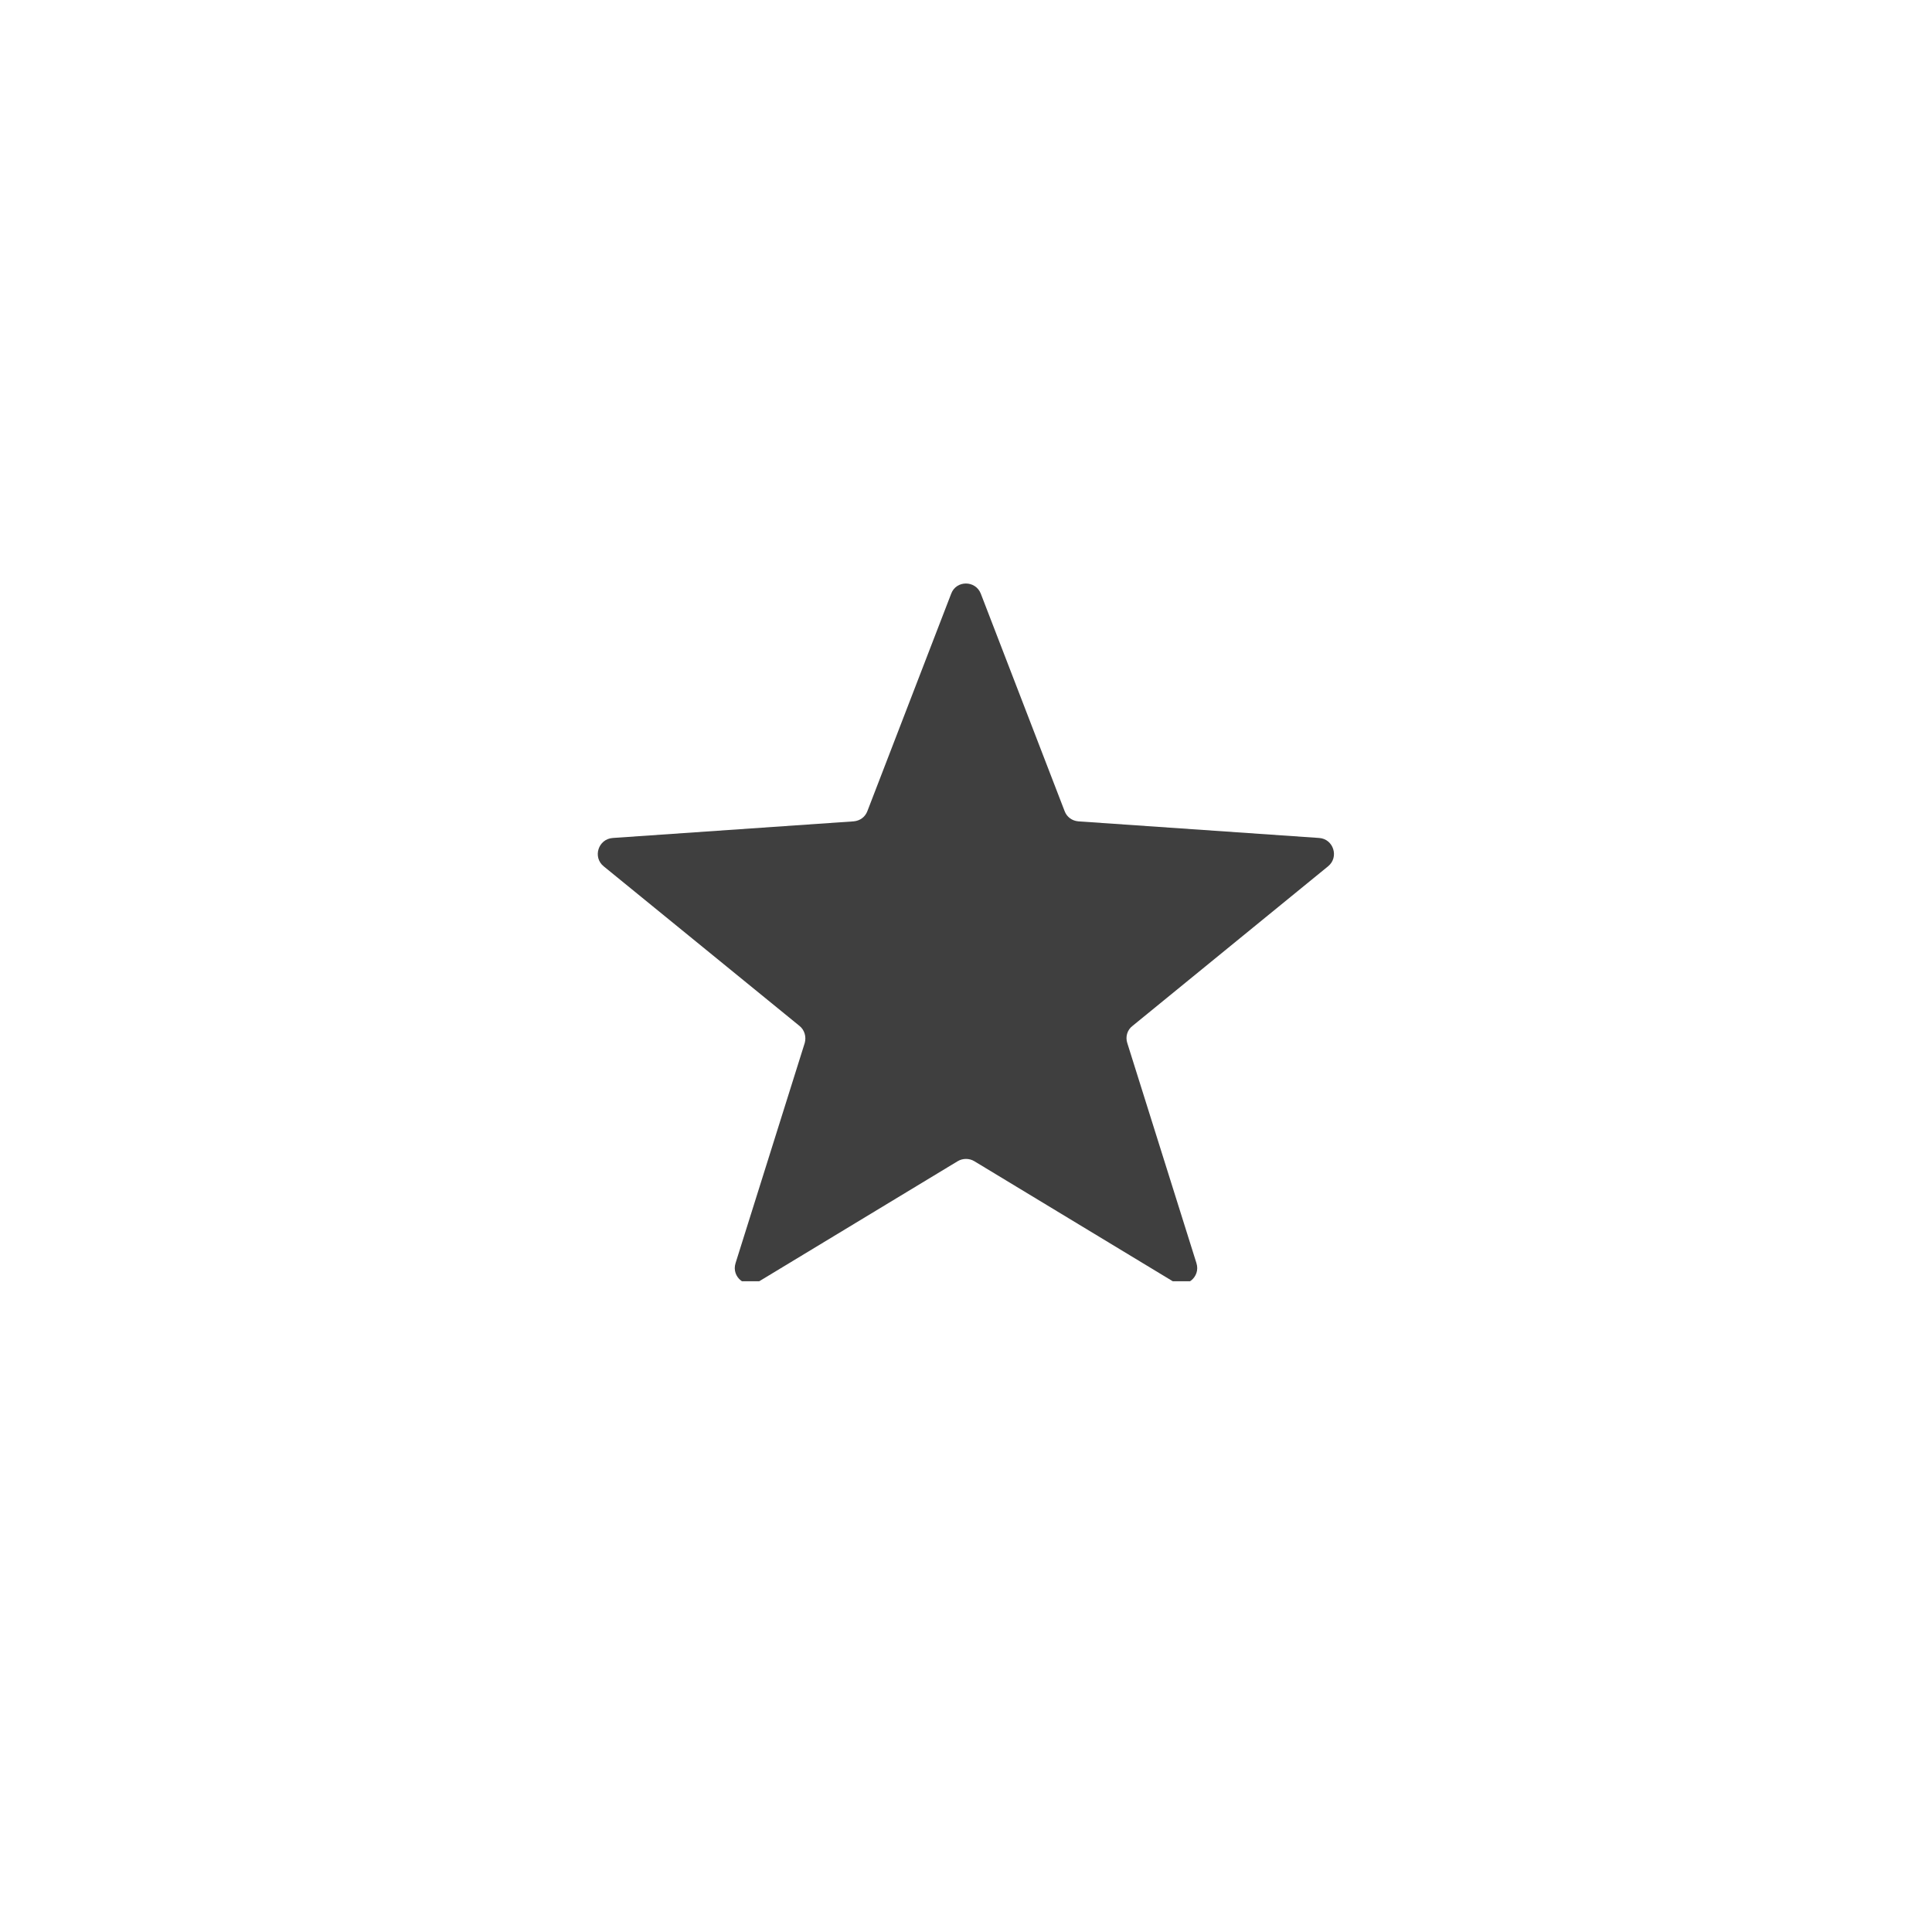 <svg version="1.0" preserveAspectRatio="xMidYMid meet" height="40" viewBox="0 0 30 30" zoomAndPan="magnify" width="40" xmlns:xlink="http://www.w3.org/1999/xlink" xmlns="http://www.w3.org/2000/svg"><defs><clipPath id="b19b89f96d"><path clip-rule="nonzero" d="M 9.195 9.008 L 20.805 9.008 L 20.805 19.895 L 9.195 19.895 Z M 9.195 9.008"></path></clipPath></defs><g clip-path="url(#b19b89f96d)"><path fill-rule="nonzero" fill-opacity="1" d="M 15.23 9.219 L 16.531 12.594 C 16.566 12.688 16.648 12.746 16.746 12.754 L 20.484 13.012 C 20.707 13.027 20.797 13.312 20.621 13.453 L 17.586 15.93 C 17.504 15.992 17.473 16.098 17.504 16.195 L 18.578 19.613 C 18.648 19.832 18.41 20.02 18.215 19.898 L 15.129 18.031 C 15.051 17.984 14.949 17.984 14.871 18.031 L 11.785 19.898 C 11.59 20.02 11.352 19.832 11.422 19.613 L 12.496 16.195 C 12.523 16.098 12.492 15.992 12.414 15.93 L 9.375 13.453 C 9.199 13.312 9.289 13.027 9.516 13.012 L 13.254 12.754 C 13.352 12.746 13.434 12.688 13.469 12.594 L 14.77 9.219 C 14.848 9.008 15.148 9.008 15.23 9.219" fill="#3f3f3f"></path></g></svg>
